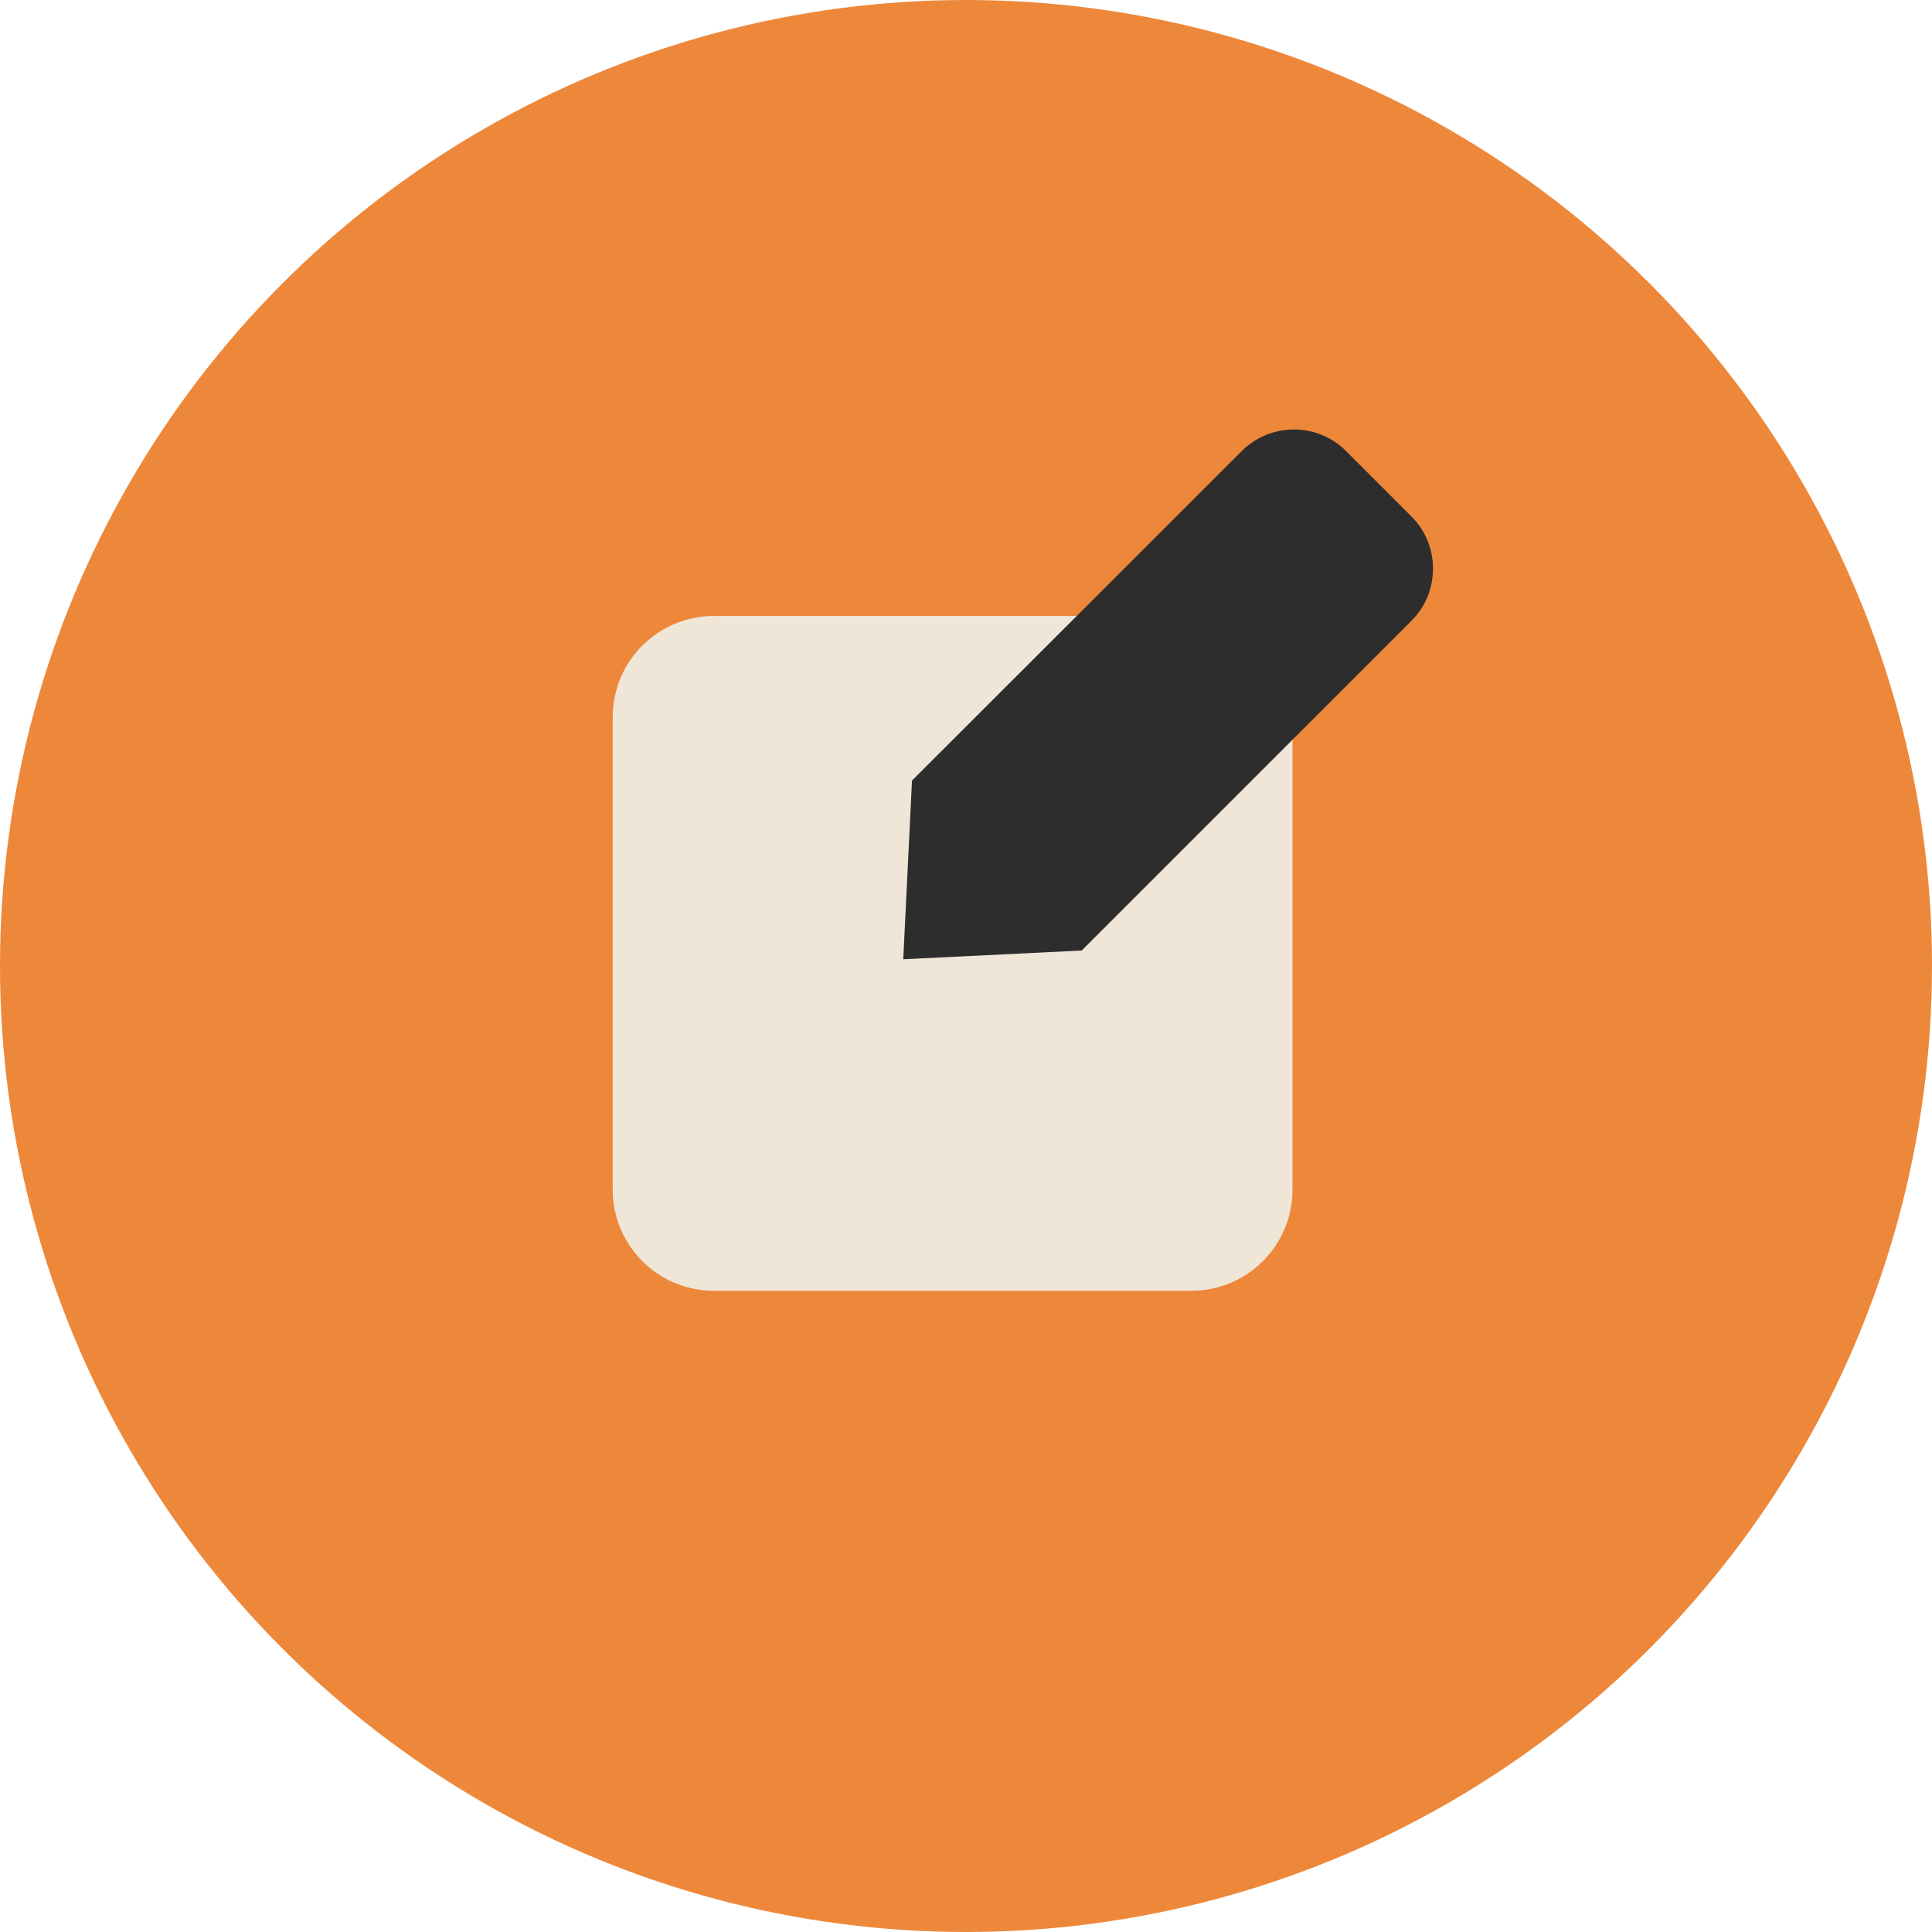 <svg xmlns="http://www.w3.org/2000/svg" xmlns:xlink="http://www.w3.org/1999/xlink" id="Camada_2" viewBox="0 0 165.98 165.98"><defs><style>      .cls-1 {        fill: #2d2d2d;      }      .cls-2 {        fill: none;      }      .cls-3 {        fill: #efe6d8;      }      .cls-4 {        fill: #ed883b;      }      .cls-5 {        clip-path: url(#clippath);      }    </style><clipPath id="clippath"><rect class="cls-2" x="52.63" y="36.88" width="70.48" height="74.02"></rect></clipPath></defs><g id="Camada_1-2" data-name="Camada_1"><g><circle class="cls-4" cx="82.99" cy="82.99" r="82.99"></circle><g class="cls-5"><g><path class="cls-3" d="M61.32,52.92c-4.78,0-8.68,3.88-8.68,8.68v40.61c0,4.78,3.88,8.68,8.68,8.68h41.04c4.78,0,8.68-3.88,8.68-8.68v-40.61c0-4.78-3.88-8.68-8.68-8.68h-41.04Z"></path><path class="cls-1" d="M92.95,81.66l-15.35.75.75-15.35,28.33-28.31c2.47-2.47,6.5-2.47,8.96,0l5.62,5.62c2.47,2.47,2.47,6.5,0,8.96l-28.33,28.33h.02Z"></path></g></g></g></g></svg>